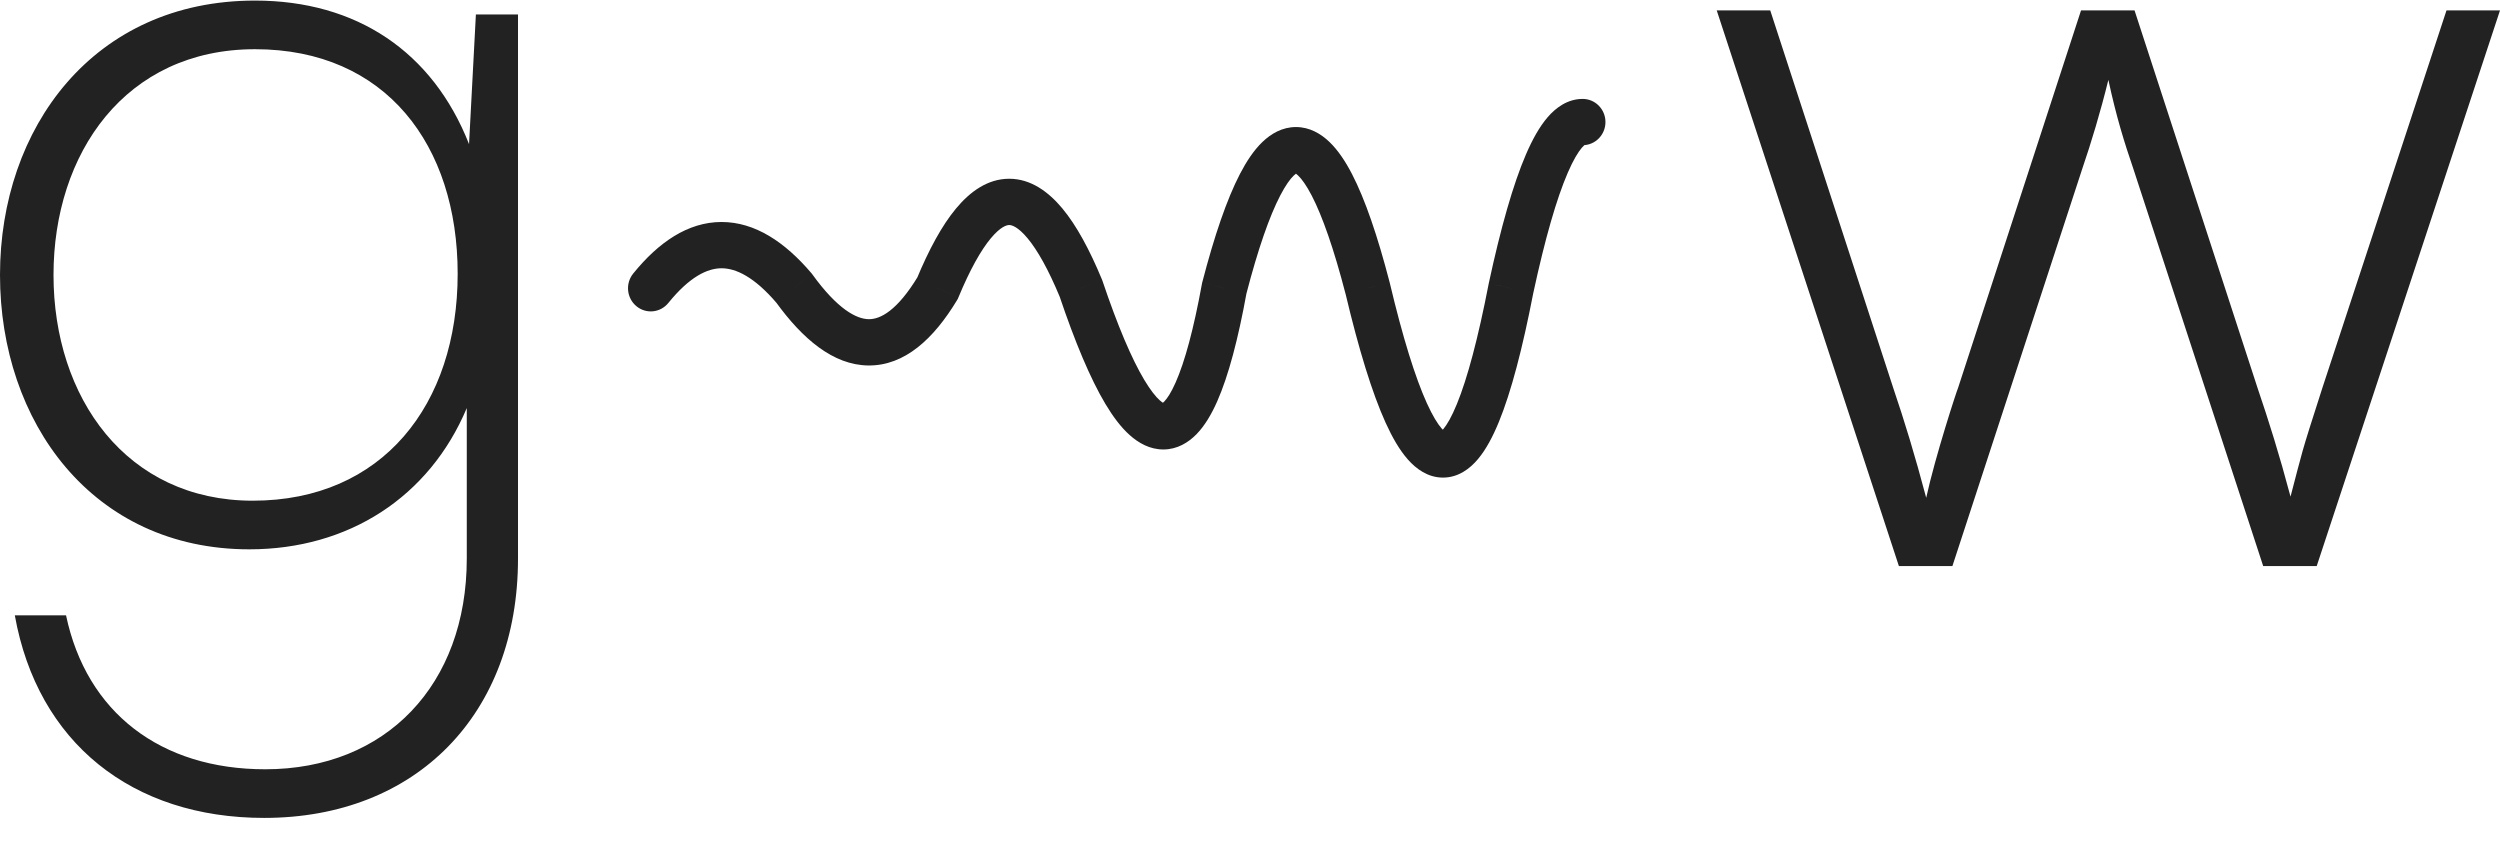 <svg width="104" height="35" viewBox="0 0 104 35" fill="none" xmlns="http://www.w3.org/2000/svg">
<path d="M0 11.438C0 5.322 3.884 0.024 10.609 0.024C14.824 0.024 17.997 2.143 19.512 5.996L19.797 0.602H21.549V23.237C21.549 29.69 17.334 34.025 10.988 34.025C5.494 34.025 1.563 30.894 0.616 25.597H2.747C3.599 29.642 6.678 32.002 11.035 32.002C16.055 32.002 19.418 28.486 19.418 23.237V16.976C17.855 20.685 14.492 22.852 10.372 22.852C3.836 22.852 0 17.554 0 11.438ZM2.226 11.438C2.226 16.543 5.257 20.829 10.514 20.829C15.913 20.829 19.039 16.832 19.039 11.39C19.039 6.044 16.055 2.047 10.609 2.047C5.21 2.047 2.226 6.381 2.226 11.438Z" fill="#222222"/>
<path d="M26.341 11.38C26.009 11.791 26.067 12.397 26.471 12.735C26.875 13.073 27.471 13.014 27.803 12.603L26.341 11.38ZM33.037 11.992L33.799 11.421L33.777 11.391L33.753 11.362L33.037 11.992ZM39.001 11.992L39.808 12.495L39.845 12.433L39.873 12.366L39.001 11.992ZM44.965 11.992L45.861 11.679L45.85 11.648L45.837 11.617L44.965 11.992ZM50.929 11.992L50.014 11.746L50.005 11.781L49.999 11.816L50.929 11.992ZM56.894 11.992L57.814 11.765L57.812 11.756L57.809 11.746L56.894 11.992ZM62.858 11.992L61.933 11.785L61.931 11.795L61.929 11.806L62.858 11.992ZM65.84 6.04C66.363 6.04 66.787 5.609 66.787 5.077C66.787 4.545 66.363 4.115 65.84 4.115L65.84 6.04ZM27.803 12.603C28.686 11.512 29.427 11.161 30.016 11.16C30.613 11.16 31.382 11.517 32.321 12.621L33.753 11.362C32.654 10.07 31.408 9.234 30.014 9.235C28.614 9.236 27.391 10.083 26.341 11.38L27.803 12.603ZM32.274 12.562C33.379 14.089 34.655 15.189 36.125 15.204C37.639 15.218 38.845 14.089 39.808 12.495L38.194 11.488C37.322 12.932 36.617 13.283 36.143 13.278C35.624 13.273 34.835 12.854 33.799 11.421L32.274 12.562ZM39.873 12.366C40.354 11.207 40.807 10.409 41.215 9.917C41.632 9.416 41.889 9.361 41.983 9.361C42.077 9.361 42.334 9.416 42.751 9.917C43.159 10.409 43.612 11.207 44.093 12.366L45.837 11.617C45.324 10.381 44.783 9.381 44.198 8.676C43.62 7.98 42.883 7.436 41.983 7.436C41.083 7.436 40.346 7.98 39.769 8.676C39.183 9.381 38.642 10.381 38.129 11.617L39.873 12.366ZM44.07 12.304C44.723 14.24 45.358 15.753 45.982 16.799C46.293 17.32 46.627 17.77 46.994 18.098C47.36 18.427 47.832 18.698 48.394 18.698C48.972 18.698 49.44 18.411 49.788 18.049C50.127 17.696 50.403 17.224 50.637 16.694C51.106 15.63 51.508 14.104 51.86 12.167L49.999 11.816C49.654 13.708 49.285 15.054 48.909 15.905C48.721 16.332 48.555 16.578 48.434 16.703C48.322 16.82 48.312 16.773 48.394 16.773C48.458 16.773 48.414 16.805 48.246 16.654C48.079 16.504 47.86 16.235 47.6 15.8C47.081 14.931 46.499 13.572 45.861 11.679L44.07 12.304ZM51.845 12.237C52.336 10.345 52.811 8.993 53.258 8.133C53.482 7.702 53.673 7.444 53.817 7.306C53.957 7.171 53.984 7.21 53.912 7.21C53.839 7.21 53.866 7.171 54.006 7.306C54.15 7.444 54.342 7.702 54.566 8.133C55.012 8.993 55.487 10.345 55.978 12.237L57.809 11.746C57.306 9.809 56.787 8.289 56.24 7.234C55.967 6.708 55.661 6.248 55.308 5.908C54.951 5.564 54.481 5.285 53.912 5.285C53.342 5.285 52.872 5.564 52.515 5.908C52.162 6.248 51.856 6.708 51.583 7.234C51.036 8.289 50.517 9.809 50.014 11.746L51.845 12.237ZM55.974 12.218C56.526 14.54 57.078 16.341 57.639 17.58C57.918 18.196 58.223 18.726 58.569 19.117C58.908 19.5 59.395 19.868 60.028 19.868C60.668 19.868 61.153 19.493 61.483 19.099C61.818 18.701 62.102 18.164 62.355 17.547C62.864 16.304 63.337 14.501 63.787 12.178L61.929 11.806C61.486 14.092 61.042 15.745 60.607 16.807C60.388 17.342 60.194 17.67 60.044 17.848C59.891 18.031 59.885 17.943 60.028 17.943C60.163 17.943 60.147 18.023 59.977 17.83C59.813 17.645 59.602 17.311 59.358 16.774C58.875 15.708 58.357 14.052 57.814 11.765L55.974 12.218ZM63.783 12.198C64.276 9.911 64.757 8.257 65.216 7.193C65.447 6.657 65.649 6.326 65.806 6.144C65.968 5.956 65.979 6.04 65.84 6.04L65.84 4.115C65.204 4.115 64.718 4.487 64.383 4.875C64.043 5.269 63.748 5.803 63.482 6.419C62.947 7.66 62.434 9.463 61.933 11.785L63.783 12.198Z" fill="#222222"/>
<path d="M78.994 23.549L71.416 0.433H73.642L78.757 16.133C79.231 17.53 79.657 18.926 80.13 20.708C80.509 18.974 81.409 16.229 81.457 16.133L86.571 0.433H88.797L93.912 16.133C94.386 17.53 94.812 18.878 95.286 20.66C95.807 18.686 95.665 19.071 96.612 16.133L101.774 0.433H104L96.375 23.549H94.149L88.75 7.031C88.371 5.923 88.04 4.864 87.708 3.323C87.376 4.671 86.998 5.923 86.619 7.031L81.22 23.549H78.994Z" fill="#222222"/>
</svg>
